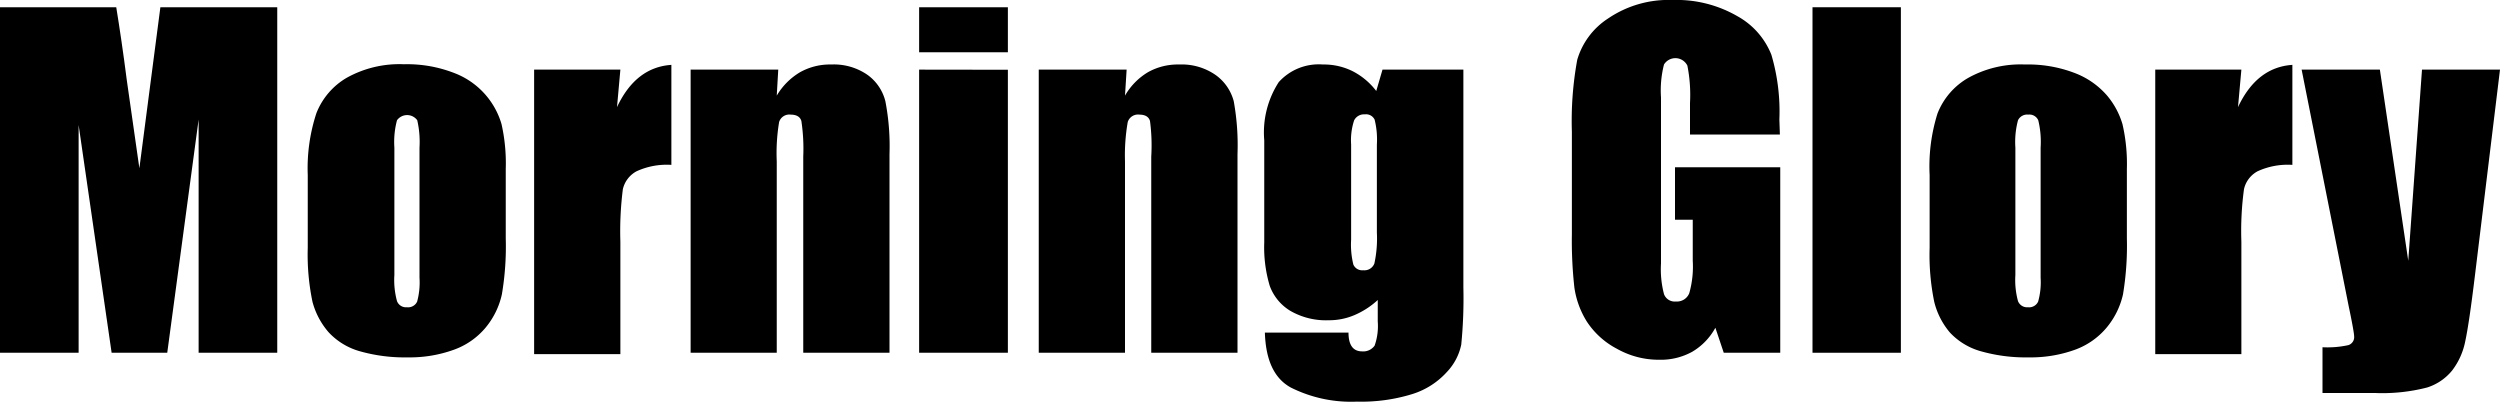 <svg xmlns="http://www.w3.org/2000/svg" viewBox="0 0 200 32.13"><g id="Layer_2" data-name="Layer 2"><g id="Layer_1-2" data-name="Layer 1"><path d="M22.18.58V28.22H15.89V9.56L13.38,28.22H8.93L6.29,10V28.22H0V.58H9.3c.27,1.66.56,3.62.85,5.88l1,7L12.83.58Z"/><path d="M40.46,13.52v5.55a22.91,22.91,0,0,1-.31,4.48,6.29,6.29,0,0,1-1.31,2.67A5.9,5.9,0,0,1,36.25,28a10.37,10.37,0,0,1-3.62.59,13.16,13.16,0,0,1-3.88-.5,5.4,5.4,0,0,1-2.47-1.52A6.1,6.1,0,0,1,25,24.15a18.49,18.49,0,0,1-.38-4.33V14a14.11,14.11,0,0,1,.69-4.94,5.67,5.67,0,0,1,2.45-2.85,8.66,8.66,0,0,1,4.55-1.07,10.38,10.38,0,0,1,4,.69,6.25,6.25,0,0,1,3.81,4.09A14.29,14.29,0,0,1,40.46,13.52Zm-6.9-1.71a7.8,7.8,0,0,0-.18-2.19,1,1,0,0,0-1.62,0,6.73,6.73,0,0,0-.21,2.19V22a6.44,6.44,0,0,0,.21,2.09.77.77,0,0,0,.8.49.79.79,0,0,0,.81-.45,5.82,5.82,0,0,0,.19-1.91Z"/><path d="M49.63,5.57l-.27,3q1.5-3.19,4.35-3.38v8a5.79,5.79,0,0,0-2.78.51,2.18,2.18,0,0,0-1.1,1.43,26.53,26.53,0,0,0-.2,4.2v9h-6.9V5.57Z"/><path d="M62.26,5.57l-.12,2.08A5.32,5.32,0,0,1,64,5.78a4.88,4.88,0,0,1,2.5-.62,4.72,4.72,0,0,1,2.9.83A3.7,3.7,0,0,1,70.83,8.1a19,19,0,0,1,.33,4.24V28.22h-6.9V12.53a14.91,14.91,0,0,0-.15-2.85c-.1-.34-.39-.51-.86-.51a.85.85,0,0,0-.92.59,15.09,15.09,0,0,0-.19,3.15V28.22H55.25V5.57Z"/><path d="M80.63.58v3.6h-7.1V.58Zm0,5V28.22h-7.1V5.57Z"/><path d="M90.13,5.57,90,7.65a5.21,5.21,0,0,1,1.83-1.87,4.88,4.88,0,0,1,2.5-.62A4.75,4.75,0,0,1,97.25,6,3.75,3.75,0,0,1,98.7,8.1,19.74,19.74,0,0,1,99,12.34V28.22h-6.9V12.53A14.91,14.91,0,0,0,92,9.68c-.1-.34-.39-.51-.85-.51a.86.86,0,0,0-.93.59A15.4,15.4,0,0,0,90,12.91V28.22h-6.9V5.57Z"/><path d="M117.07,5.57V23a37.55,37.55,0,0,1-.17,4.57,4.49,4.49,0,0,1-1.15,2.19A6.22,6.22,0,0,1,113,31.52a13.77,13.77,0,0,1-4.45.61A10.74,10.74,0,0,1,103.26,31c-1.34-.74-2-2.21-2.07-4.39h6.69c0,1,.37,1.5,1.09,1.5a1.11,1.11,0,0,0,1-.46,4.71,4.71,0,0,0,.25-1.93V24a6.49,6.49,0,0,1-1.87,1.21,5.14,5.14,0,0,1-2.05.41,5.7,5.7,0,0,1-3.07-.75,3.89,3.89,0,0,1-1.65-2,10.75,10.75,0,0,1-.44-3.47V11.22a7.41,7.41,0,0,1,1.16-4.65,4.3,4.3,0,0,1,3.53-1.41,5.16,5.16,0,0,1,2.37.53,5.56,5.56,0,0,1,1.9,1.59l.5-1.71Zm-6.92,6a6.61,6.61,0,0,0-.18-2,.76.76,0,0,0-.79-.42.88.88,0,0,0-.85.48,5.09,5.09,0,0,0-.24,1.93v7.61a6.63,6.63,0,0,0,.18,2,.77.77,0,0,0,.79.45.85.85,0,0,0,.89-.54,9.43,9.43,0,0,0,.2-2.48Z"/><path d="M142.39,10.76H135.2V8.25a12,12,0,0,0-.21-3,1.07,1.07,0,0,0-1.87-.09,8.31,8.31,0,0,0-.24,2.63V21.08a7.82,7.82,0,0,0,.24,2.45.91.91,0,0,0,.95.59,1.06,1.06,0,0,0,1.07-.66,7.79,7.79,0,0,0,.28-2.6V17.58H134v-4.2h8.42V28.22h-4.52l-.67-2a5,5,0,0,1-1.85,1.92,5.21,5.21,0,0,1-2.64.64,6.8,6.8,0,0,1-3.39-.88,6.44,6.44,0,0,1-2.4-2.17,7,7,0,0,1-1-2.73,34,34,0,0,1-.2-4.27V10.53a27.08,27.08,0,0,1,.43-5.75,5.91,5.91,0,0,1,2.45-3.29A8.6,8.6,0,0,1,133.8,0,9.72,9.72,0,0,1,139,1.3a6.08,6.08,0,0,1,2.71,3.08,16,16,0,0,1,.64,5.18Z"/><path d="M152.07.58V28.22H145V.58Z"/><path d="M170.15,13.52v5.55a23.73,23.73,0,0,1-.31,4.48,6.32,6.32,0,0,1-1.32,2.67A5.93,5.93,0,0,1,165.94,28a10.43,10.43,0,0,1-3.63.59,13.16,13.16,0,0,1-3.88-.5A5.36,5.36,0,0,1,156,26.61a6,6,0,0,1-1.26-2.46,18.6,18.6,0,0,1-.37-4.33V14A14.14,14.14,0,0,1,155,9.08a5.65,5.65,0,0,1,2.46-2.85A8.62,8.62,0,0,1,162,5.16a10.4,10.4,0,0,1,4,.69,6.43,6.43,0,0,1,2.57,1.8,6.34,6.34,0,0,1,1.23,2.29A14.19,14.19,0,0,1,170.15,13.52Zm-6.9-1.71a7.29,7.29,0,0,0-.19-2.19.77.77,0,0,0-.8-.45.81.81,0,0,0-.82.45,6.73,6.73,0,0,0-.21,2.19V22a6.44,6.44,0,0,0,.21,2.09.78.78,0,0,0,.8.49.79.79,0,0,0,.81-.45,5.73,5.73,0,0,0,.2-1.91Z"/><path d="M179.31,5.57l-.27,3q1.5-3.19,4.35-3.38v8a5.79,5.79,0,0,0-2.78.51,2.16,2.16,0,0,0-1.09,1.43,24.88,24.88,0,0,0-.21,4.2v9h-6.89V5.57Z"/><path d="M200,5.57,198,22q-.47,3.88-.78,5.3a5.61,5.61,0,0,1-1.05,2.34,4.21,4.21,0,0,1-2,1.36,14.38,14.38,0,0,1-4.18.44H185.8V27.78a7.79,7.79,0,0,0,2.07-.17.67.67,0,0,0,.46-.72c0-.18-.14-1-.43-2.37L184.13,5.57h6.26l2.27,15.29,1.1-15.29Z"/></g></g></svg>